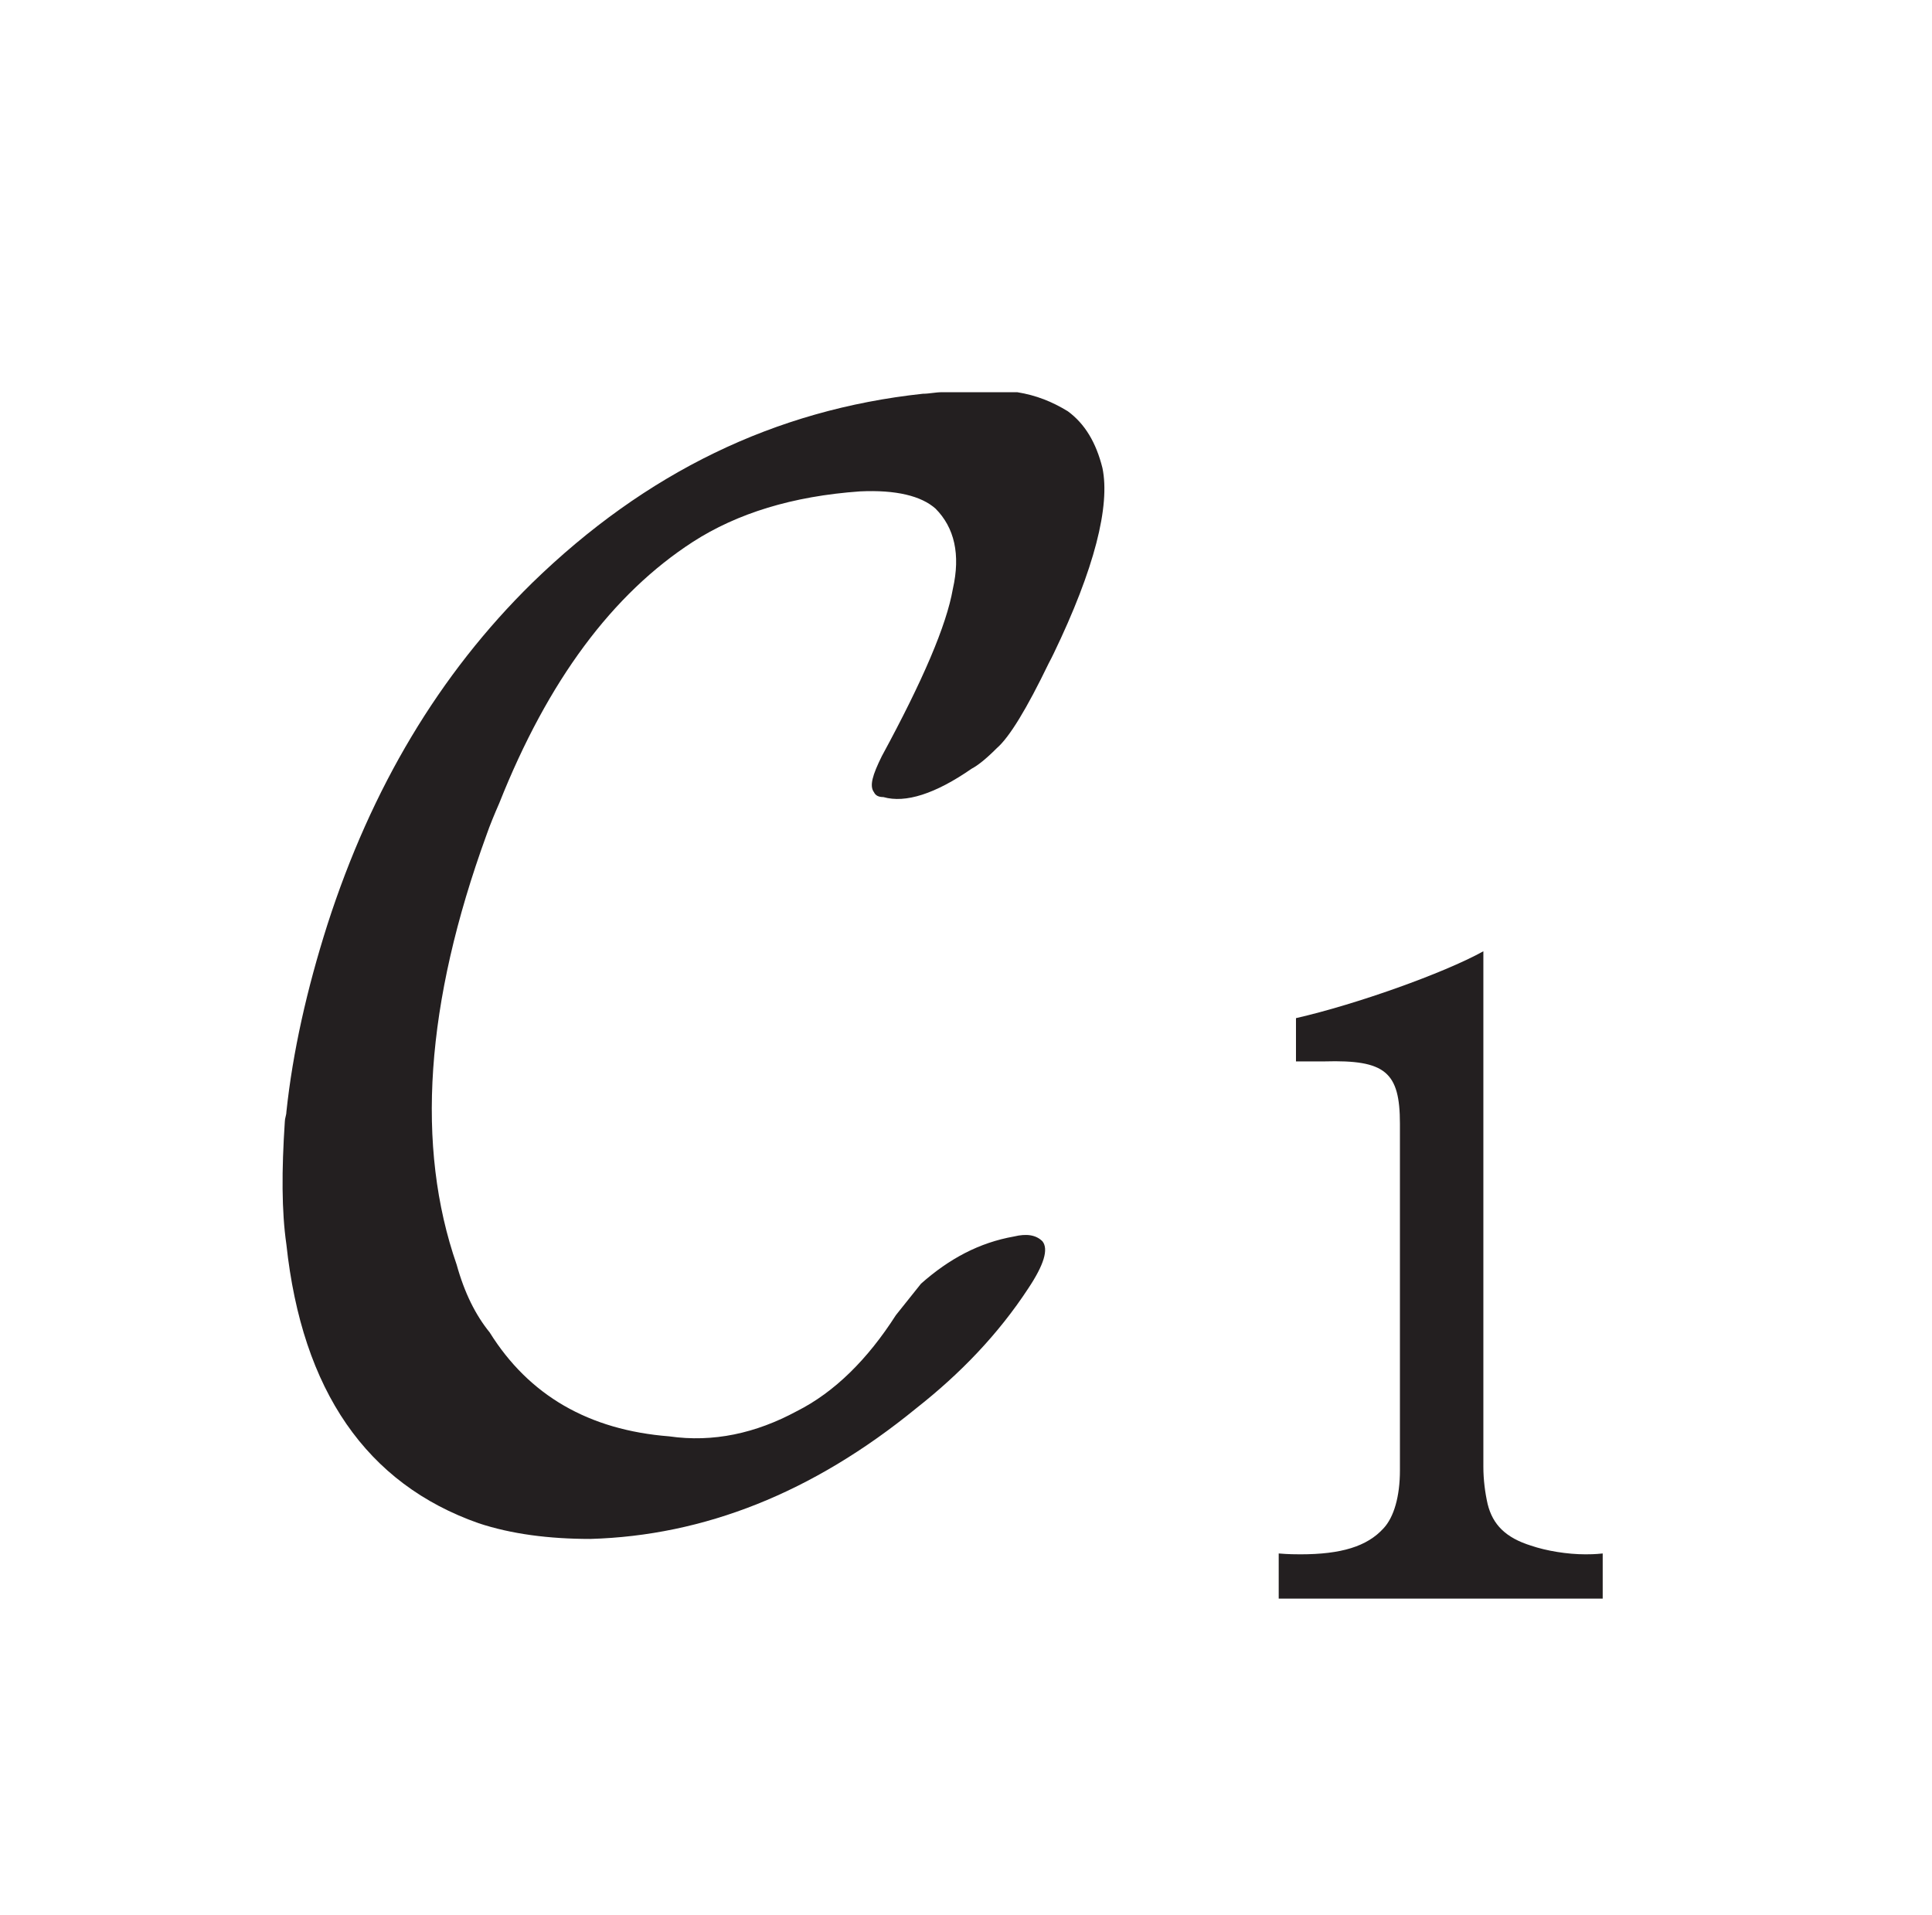 <?xml version="1.0"?><!--Antenna House PDF Viewer SDK V3.3 MR13 (3,3,2014,0515) for Windows Copyright (c) 1999-2014 Antenna House, Inc.--><svg xml:space="preserve" version="1.1" fill="black" fill-rule="evenodd" font-style="normal" font-weight="normal" font-stretch="normal" width="11.3pt" height="11.2pt" viewBox="0 0 11.3 11.2" xmlns="http://www.w3.org/2000/svg" xmlns:xlink="http://www.w3.org/1999/xlink"><defs><clipPath id="c0"><rect x="0" y="0" width="11.3" height="11.2" fill="none" clip-rule="evenodd"/></clipPath><clipPath id="c1"><rect x="-1" y="-1" width="597" height="844" fill="none" clip-rule="evenodd"/></clipPath><clipPath id="c2"><rect x="0" y="0" width="595" height="842" fill="none" clip-rule="evenodd"/></clipPath><clipPath id="c3"><rect x="0" y="0" width="595" height="842" fill="none" clip-rule="evenodd"/></clipPath><clipPath id="c4"><path d="M132.616,801.196h-79.256v-60.743h79.256v60.743z" fill="none" clip-rule="nonzero"/></clipPath><clipPath id="c5"><path d="M90.14,754.318h9.504v9.504h-9.504v-9.504z" fill="none" clip-rule="nonzero"/></clipPath><clipPath id="c6"><path d="M73.414,788.298h8.712v3.018h-7.787v6.57h7.787v3.261h7.35v-3.261h8.031v-6.57h-8.031v-3.018h9.248v-6.133h-3.261v-2.58h3.261v-6.668h-3.261v-8.566c.146,-5.549 -1.509,-7.301 -6.766,-7.155h-5.305v6.132h-6.62c-.827,3.262 -1.314,4.868 -2.579,8.032h7.349c1.314,-3.164 1.801,-4.576 2.385,-7.204h4.04v8.761h-14.553v6.668h14.553v2.58h-14.553v6.133m-12.85,10.562c0,-3.018 0,-3.456 -.049,-6.036h1.364v8.372h7.349v-8.372h3.31v-7.008h-3.31v-7.934l3.407,.632v-6.716l-3.407,-.73v-13.97h-7.349v12.753c-3.115,-.536 -3.748,-.633 -7.642,-1.168v7.106c3.797,.487 4.381,.535 7.642,1.071v8.956h-1.996c-1.022,-3.505 -3.164,-5.89 -6.522,-7.302v8.226c1.362,1.801 1.46,2.239 1.606,9.491l.048,2.629h5.549" fill="none" clip-rule="nonzero"/></clipPath><clipPath id="c7"><path d="M52.123,763.822h9.505v9.505h-9.505v-9.505z" fill="none" clip-rule="nonzero"/></clipPath><clipPath id="c8"><path d="M73.414,788.298h8.712v3.018h-7.787v6.57h7.787v3.261h7.35v-3.261h8.031v-6.57h-8.031v-3.018h9.248v-6.133h-3.261v-2.58h3.261v-6.668h-3.261v-8.566c.146,-5.549 -1.509,-7.301 -6.766,-7.155h-5.305v6.132h-6.62c-.827,3.262 -1.314,4.868 -2.579,8.032h7.349c1.314,-3.164 1.801,-4.576 2.385,-7.204h4.04v8.761h-14.553v6.668h14.553v2.58h-14.553v6.133m-12.85,10.562c0,-3.018 0,-3.456 -.049,-6.036h1.364v8.372h7.349v-8.372h3.31v-7.008h-3.31v-7.934l3.407,.632v-6.716l-3.407,-.73v-13.97h-7.349v12.753c-3.115,-.536 -3.748,-.633 -7.642,-1.168v7.106c3.797,.487 4.381,.535 7.642,1.071v8.956h-1.996c-1.022,-3.505 -3.164,-5.89 -6.522,-7.302v8.226c1.362,1.801 1.46,2.239 1.606,9.491l.048,2.629h5.549" fill="none" clip-rule="nonzero"/></clipPath><clipPath id="c9"><path d="M61.628,763.822h9.504v9.505h-9.504v-9.505z" fill="none" clip-rule="nonzero"/></clipPath><clipPath id="c10"><path d="M73.414,788.298h8.712v3.018h-7.787v6.57h7.787v3.261h7.35v-3.261h8.031v-6.57h-8.031v-3.018h9.248v-6.133h-3.261v-2.58h3.261v-6.668h-3.261v-8.566c.146,-5.549 -1.509,-7.301 -6.766,-7.155h-5.305v6.132h-6.62c-.827,3.262 -1.314,4.868 -2.579,8.032h7.349c1.314,-3.164 1.801,-4.576 2.385,-7.204h4.04v8.761h-14.553v6.668h14.553v2.58h-14.553v6.133m-12.85,10.562c0,-3.018 0,-3.456 -.049,-6.036h1.364v8.372h7.349v-8.372h3.31v-7.008h-3.31v-7.934l3.407,.632v-6.716l-3.407,-.73v-13.97h-7.349v12.753c-3.115,-.536 -3.748,-.633 -7.642,-1.168v7.106c3.797,.487 4.381,.535 7.642,1.071v8.956h-1.996c-1.022,-3.505 -3.164,-5.89 -6.522,-7.302v8.226c1.362,1.801 1.46,2.239 1.606,9.491l.048,2.629h5.549" fill="none" clip-rule="nonzero"/></clipPath><clipPath id="c11"><path d="M80.636,763.822h9.504v9.505h-9.504v-9.505z" fill="none" clip-rule="nonzero"/></clipPath><clipPath id="c12"><path d="M73.414,788.298h8.712v3.018h-7.787v6.57h7.787v3.261h7.35v-3.261h8.031v-6.57h-8.031v-3.018h9.248v-6.133h-3.261v-2.58h3.261v-6.668h-3.261v-8.566c.146,-5.549 -1.509,-7.301 -6.766,-7.155h-5.305v6.132h-6.62c-.827,3.262 -1.314,4.868 -2.579,8.032h7.349c1.314,-3.164 1.801,-4.576 2.385,-7.204h4.04v8.761h-14.553v6.668h14.553v2.58h-14.553v6.133m-12.85,10.562c0,-3.018 0,-3.456 -.049,-6.036h1.364v8.372h7.349v-8.372h3.31v-7.008h-3.31v-7.934l3.407,.632v-6.716l-3.407,-.73v-13.97h-7.349v12.753c-3.115,-.536 -3.748,-.633 -7.642,-1.168v7.106c3.797,.487 4.381,.535 7.642,1.071v8.956h-1.996c-1.022,-3.505 -3.164,-5.89 -6.522,-7.302v8.226c1.362,1.801 1.46,2.239 1.606,9.491l.048,2.629h5.549" fill="none" clip-rule="nonzero"/></clipPath><clipPath id="c13"><path d="M52.123,782.831h9.505v9.504h-9.505v-9.504z" fill="none" clip-rule="nonzero"/></clipPath><clipPath id="c14"><path d="M73.414,788.298h8.712v3.018h-7.787v6.57h7.787v3.261h7.35v-3.261h8.031v-6.57h-8.031v-3.018h9.248v-6.133h-3.261v-2.58h3.261v-6.668h-3.261v-8.566c.146,-5.549 -1.509,-7.301 -6.766,-7.155h-5.305v6.132h-6.62c-.827,3.262 -1.314,4.868 -2.579,8.032h7.349c1.314,-3.164 1.801,-4.576 2.385,-7.204h4.04v8.761h-14.553v6.668h14.553v2.58h-14.553v6.133m-12.85,10.562c0,-3.018 0,-3.456 -.049,-6.036h1.364v8.372h7.349v-8.372h3.31v-7.008h-3.31v-7.934l3.407,.632v-6.716l-3.407,-.73v-13.97h-7.349v12.753c-3.115,-.536 -3.748,-.633 -7.642,-1.168v7.106c3.797,.487 4.381,.535 7.642,1.071v8.956h-1.996c-1.022,-3.505 -3.164,-5.89 -6.522,-7.302v8.226c1.362,1.801 1.46,2.239 1.606,9.491l.048,2.629h5.549" fill="none" clip-rule="nonzero"/></clipPath><clipPath id="c15"><path d="M549.424,586.304h-496.063v44.814h496.063v-44.814z" fill="none" clip-rule="nonzero"/></clipPath><clipPath id="c16"><path d="M549.424,586.304h-496.063v44.814h496.063v-44.814z" fill="none" clip-rule="nonzero"/></clipPath><clipPath id="c17"><path d="M173.699,561.669h-100.496v-43.012h100.496v43.012z" fill="none" clip-rule="nonzero"/></clipPath></defs><g clip-path="url(#c0)"><g><view viewBox="0 0 11.3 11.2" id="p1"/></g><g transform="translate(-489.25,-585.8)" clip-path="url(#c1)"><g clip-path="url(#c2)"><g transform="matrix(1,0,0,-1,0,842)" clip-path="url(#c3)"><g stroke-opacity="0"><path d="M.015,.015h28.189v842.008h-28.189zm566.771,0h28.239v842.008h-28.239z" fill="#FDB932" fill-rule="nonzero"/></g><g stroke-opacity="0"><path d="M28.203,813.598h538.583v28.425h-538.583zm0,-813.583h538.583v28.386h-538.583z" fill="#FDB932" fill-rule="nonzero"/></g><g stroke-opacity="0"><path d="M3.961,-6.486h.442c.111,.018 .203,.055 .295,.111c.101,.074 .166,.184 .203,.332c.046,.221 -.046,.59 -.286,1.087c-.009,.018 -.018,.037 -.028,.055c-.129,.267 -.23,.433 -.304,.497c-.064,.064 -.111,.101 -.147,.12c-.212,.147 -.387,.203 -.516,.166c-.028,0 -.046,-.009 -.055,-.028c-.028,-.037 -.009,-.101 .046,-.212c.24,-.442 .378,-.765 .415,-.977c.046,-.203 .009,-.359 -.101,-.47c-.083,-.074 -.23,-.111 -.442,-.101c-.396,.028 -.719,.129 -.977,.295c-.47,.304 -.848,.811 -1.133,1.529c-.028,.064 -.055,.129 -.074,.184c-.359,.986 -.415,1.824 -.175,2.515c.046,.166 .111,.295 .193,.396c.23,.369 .58,.571 1.05,.608c.258,.037 .507,-.018 .746,-.147c.221,-.111 .415,-.304 .58,-.562l.147,-.184c.166,-.147 .341,-.24 .544,-.276c.074,-.018 .129,-.009 .166,.028c.037,.046 .009,.138 -.083,.276c-.175,.267 -.396,.497 -.654,.7c-.608,.497 -1.244,.746 -1.907,.765c-.24,0 -.461,-.028 -.654,-.092c-.654,-.23 -1.032,-.774 -1.124,-1.631c-.028,-.193 -.028,-.433 -.009,-.719c0,-.018 .009,-.037 .009,-.055c.037,-.35 .12,-.719 .24,-1.096c.258,-.801 .654,-1.465 1.198,-1.999c.663,-.645 1.419,-1.013 2.285,-1.106c.037,0 .074,-.009 .111,-.009z" fill="#231F20" fill-rule="nonzero" transform="matrix(1,0,0,-1,490.797,247.42)"/></g><g stroke-opacity="0"><path d="M1.719,-3.851c-.23,.127 -.74,.309 -1.094,.39v.253h.167c.355,-.01 .441,.061 .441,.365v2.027c0,.152 -.035,.274 -.096,.339c-.096,.106 -.248,.152 -.486,.152c-.02,0 -.071,0 -.127,-.005v.264h1.895v-.264c-.046,.005 -.081,.005 -.101,.005c-.106,0 -.228,-.02 -.319,-.051c-.147,-.046 -.223,-.122 -.253,-.243c-.015,-.066 -.025,-.142 -.025,-.218v-3.015z" fill="#231F20" fill-rule="nonzero" transform="matrix(1,0,0,-1,496.205,246.784)"/></g></g></g></g></g></svg>